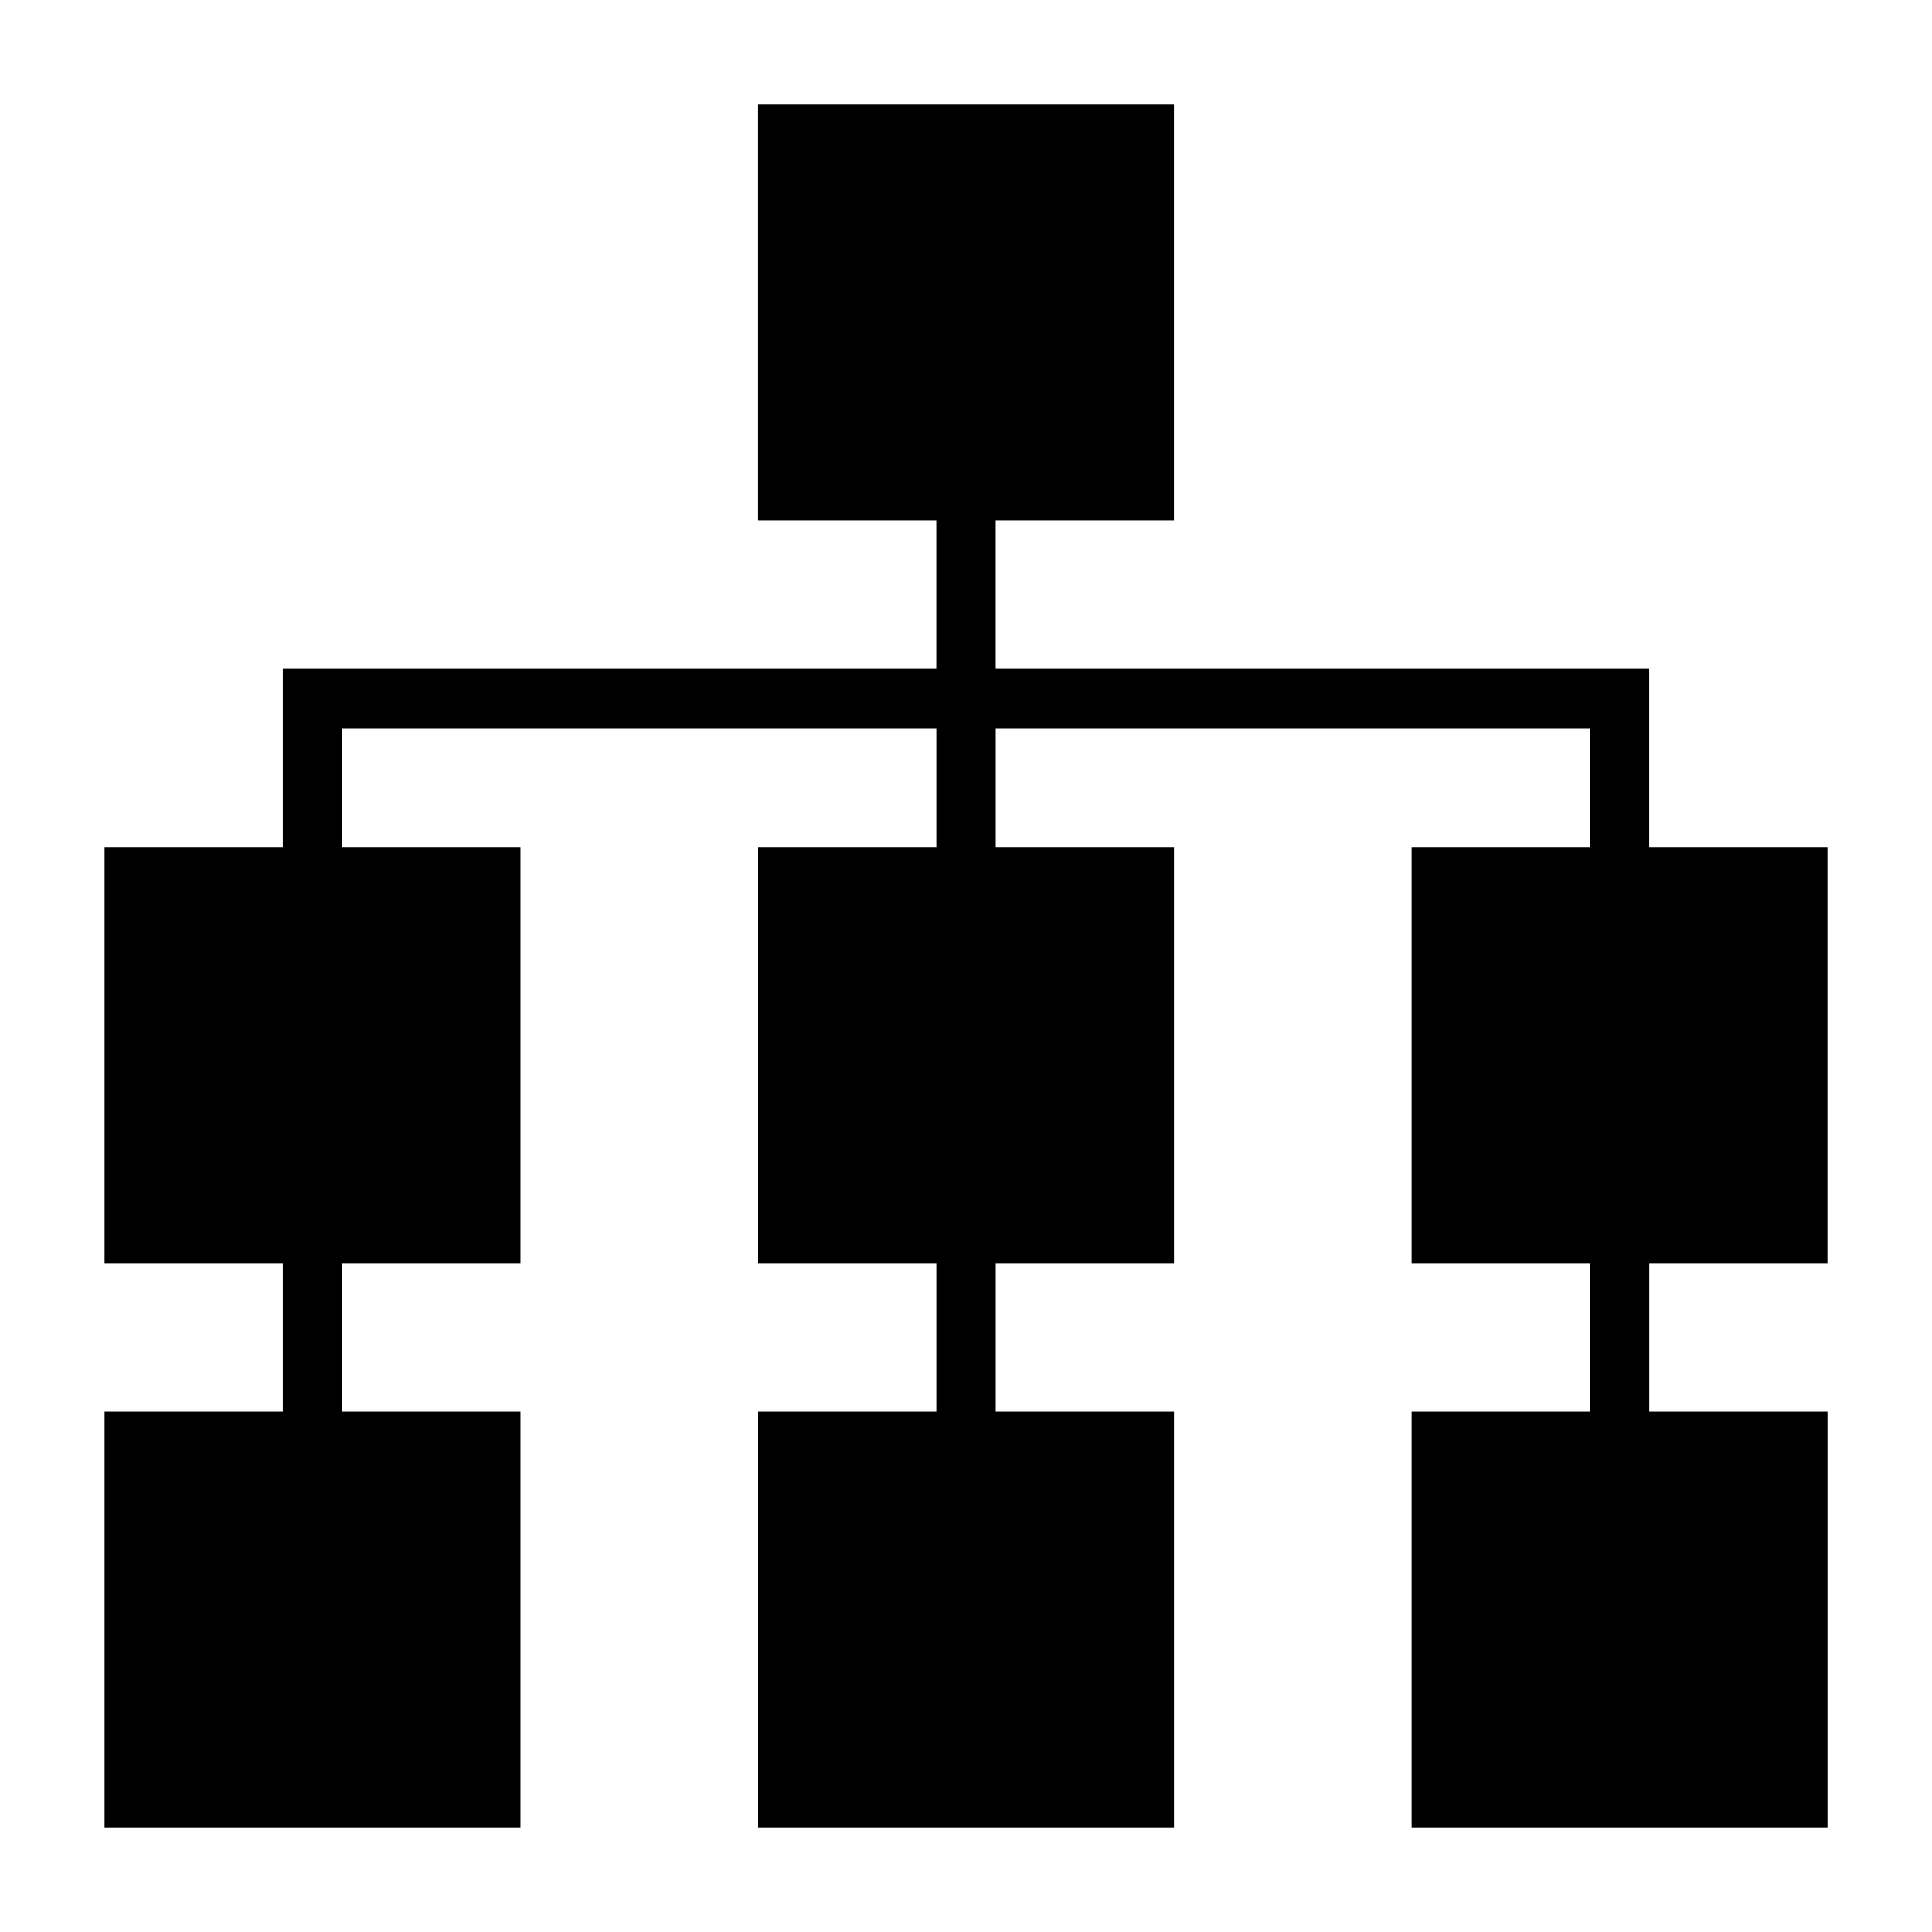 <?xml version="1.0" encoding="UTF-8"?>
<!-- Uploaded to: ICON Repo, www.iconrepo.com, Generator: ICON Repo Mixer Tools -->
<svg fill="#000000" width="800px" height="800px" version="1.1" viewBox="144 144 512 512" xmlns="http://www.w3.org/2000/svg">
 <path d="m628.29 478.72v-110.21h-47.234v-47.234h-173.18v-39.359h47.23v-110.21h-110.21v110.21h47.23v39.359h-173.18v47.234h-47.23v110.21h47.23v39.359h-47.23v110.21h110.21v-110.21h-47.23v-39.359h47.23v-110.21h-47.23v-31.488h157.44v31.488h-47.23v110.21h47.23v39.359h-47.23v110.21h110.21v-110.21h-47.23v-39.359h47.23v-110.21h-47.23v-31.488h157.44v31.488h-47.234v110.21h47.234v39.359h-47.234v110.21h110.21v-110.21h-47.234v-39.359z"/>
</svg>